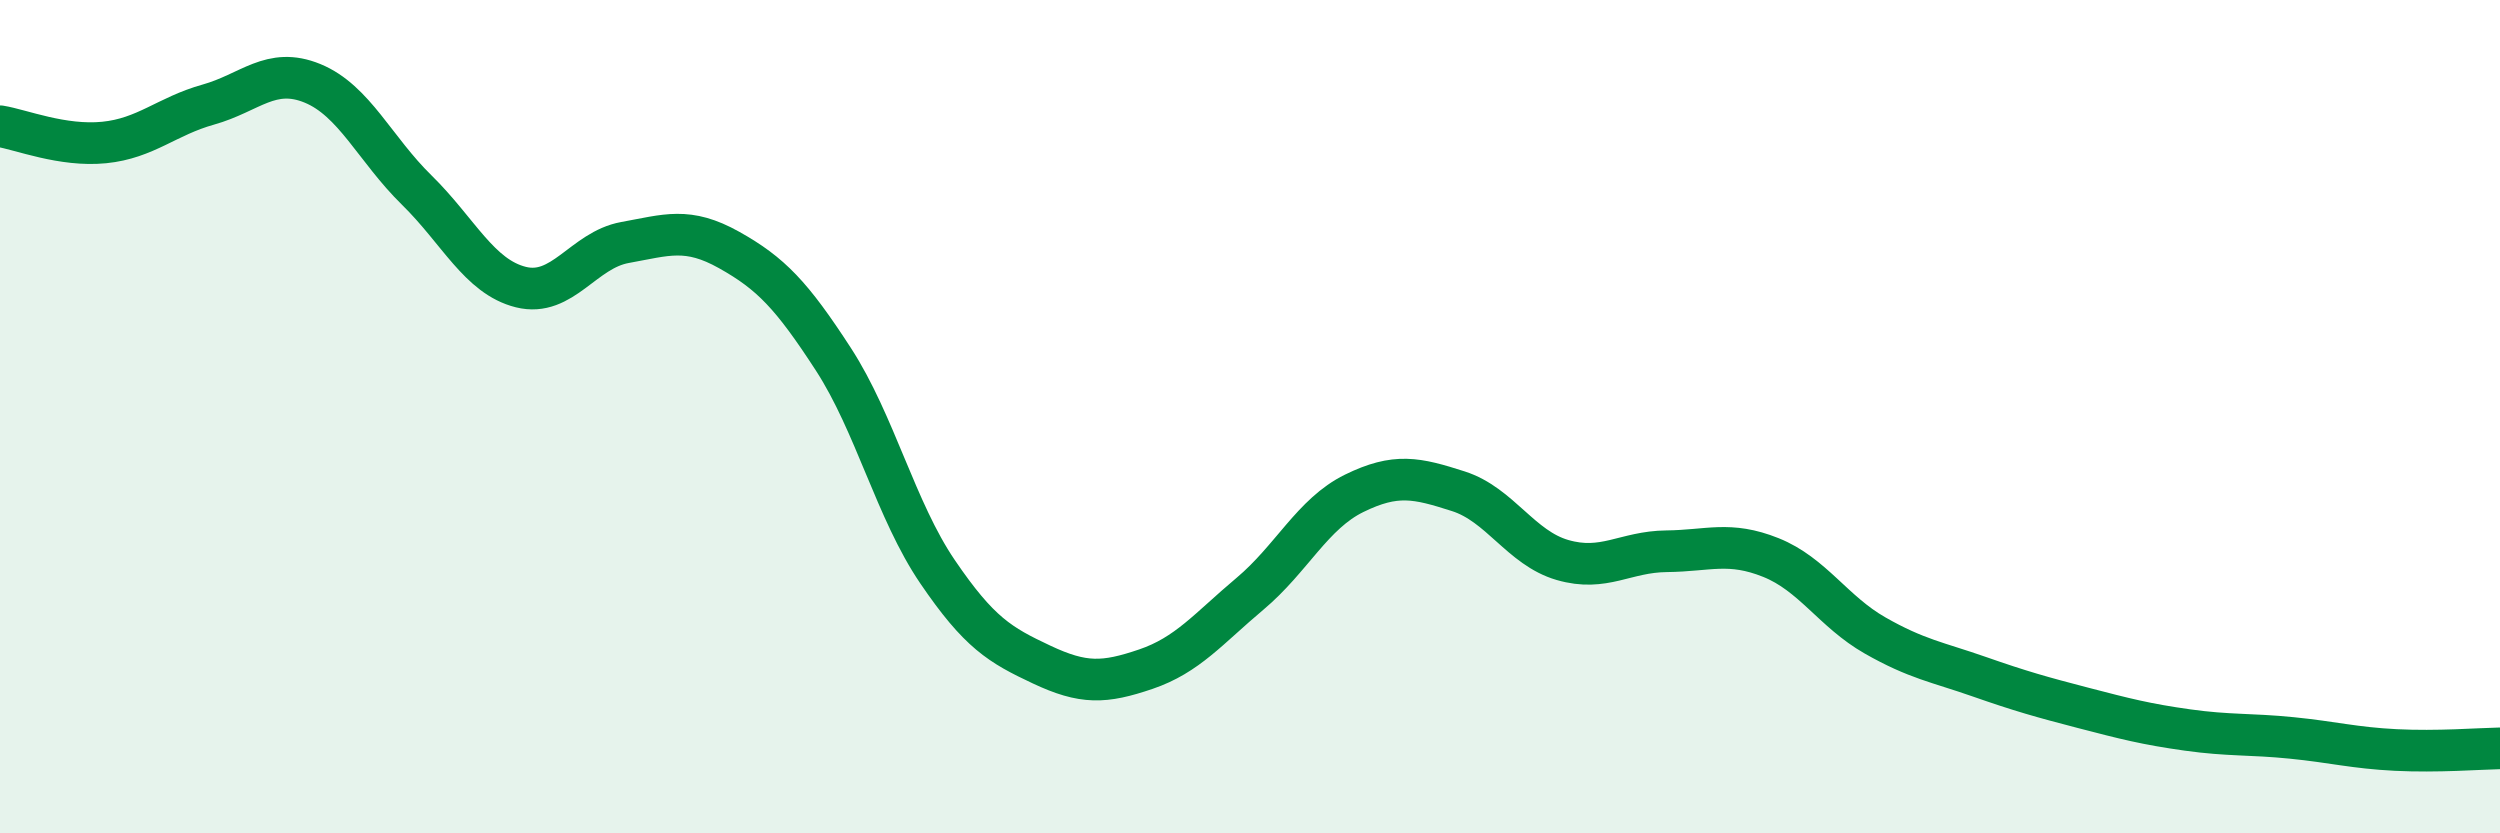 
    <svg width="60" height="20" viewBox="0 0 60 20" xmlns="http://www.w3.org/2000/svg">
      <path
        d="M 0,3.03 C 0.5,3.11 1.5,3.52 2.5,3.42 C 3.5,3.32 4,2.79 5,2.51 C 6,2.23 6.5,1.59 7.5,2 C 8.5,2.41 9,3.58 10,4.56 C 11,5.54 11.5,6.64 12.5,6.89 C 13.5,7.14 14,6 15,5.82 C 16,5.64 16.5,5.44 17.5,6 C 18.5,6.56 19,7.08 20,8.62 C 21,10.16 21.5,12.25 22.5,13.72 C 23.5,15.19 24,15.48 25,15.95 C 26,16.42 26.5,16.4 27.5,16.06 C 28.5,15.72 29,15.09 30,14.25 C 31,13.41 31.5,12.33 32.5,11.84 C 33.5,11.35 34,11.47 35,11.79 C 36,12.11 36.5,13.15 37.5,13.44 C 38.5,13.73 39,13.24 40,13.23 C 41,13.22 41.5,12.98 42.5,13.38 C 43.5,13.78 44,14.68 45,15.25 C 46,15.82 46.5,15.89 47.5,16.24 C 48.5,16.59 49,16.73 50,16.99 C 51,17.25 51.5,17.38 52.5,17.52 C 53.5,17.66 54,17.61 55,17.71 C 56,17.81 56.5,17.95 57.5,18 C 58.5,18.05 59.5,17.97 60,17.96L60 20L0 20Z"
        fill="#008740"
        opacity="0.1"
        stroke-linecap="round"
        stroke-linejoin="round"
      />
      <path
        d="M 0,3.03 C 0.5,3.11 1.5,3.52 2.5,3.42 C 3.5,3.32 4,2.79 5,2.51 C 6,2.23 6.5,1.59 7.5,2 C 8.5,2.41 9,3.58 10,4.56 C 11,5.54 11.5,6.64 12.5,6.89 C 13.5,7.14 14,6 15,5.82 C 16,5.64 16.5,5.44 17.5,6 C 18.5,6.56 19,7.08 20,8.62 C 21,10.16 21.5,12.25 22.5,13.72 C 23.5,15.19 24,15.48 25,15.95 C 26,16.42 26.5,16.4 27.5,16.06 C 28.5,15.72 29,15.09 30,14.25 C 31,13.41 31.5,12.33 32.5,11.84 C 33.5,11.35 34,11.47 35,11.79 C 36,12.11 36.5,13.15 37.5,13.44 C 38.5,13.73 39,13.24 40,13.23 C 41,13.22 41.5,12.98 42.5,13.38 C 43.5,13.78 44,14.68 45,15.25 C 46,15.82 46.5,15.89 47.5,16.24 C 48.5,16.59 49,16.73 50,16.99 C 51,17.25 51.5,17.38 52.5,17.52 C 53.5,17.66 54,17.61 55,17.71 C 56,17.81 56.5,17.95 57.5,18 C 58.5,18.05 59.5,17.97 60,17.96"
        stroke="#008740"
        stroke-width="1"
        fill="none"
        stroke-linecap="round"
        stroke-linejoin="round"
      />
    </svg>
  
